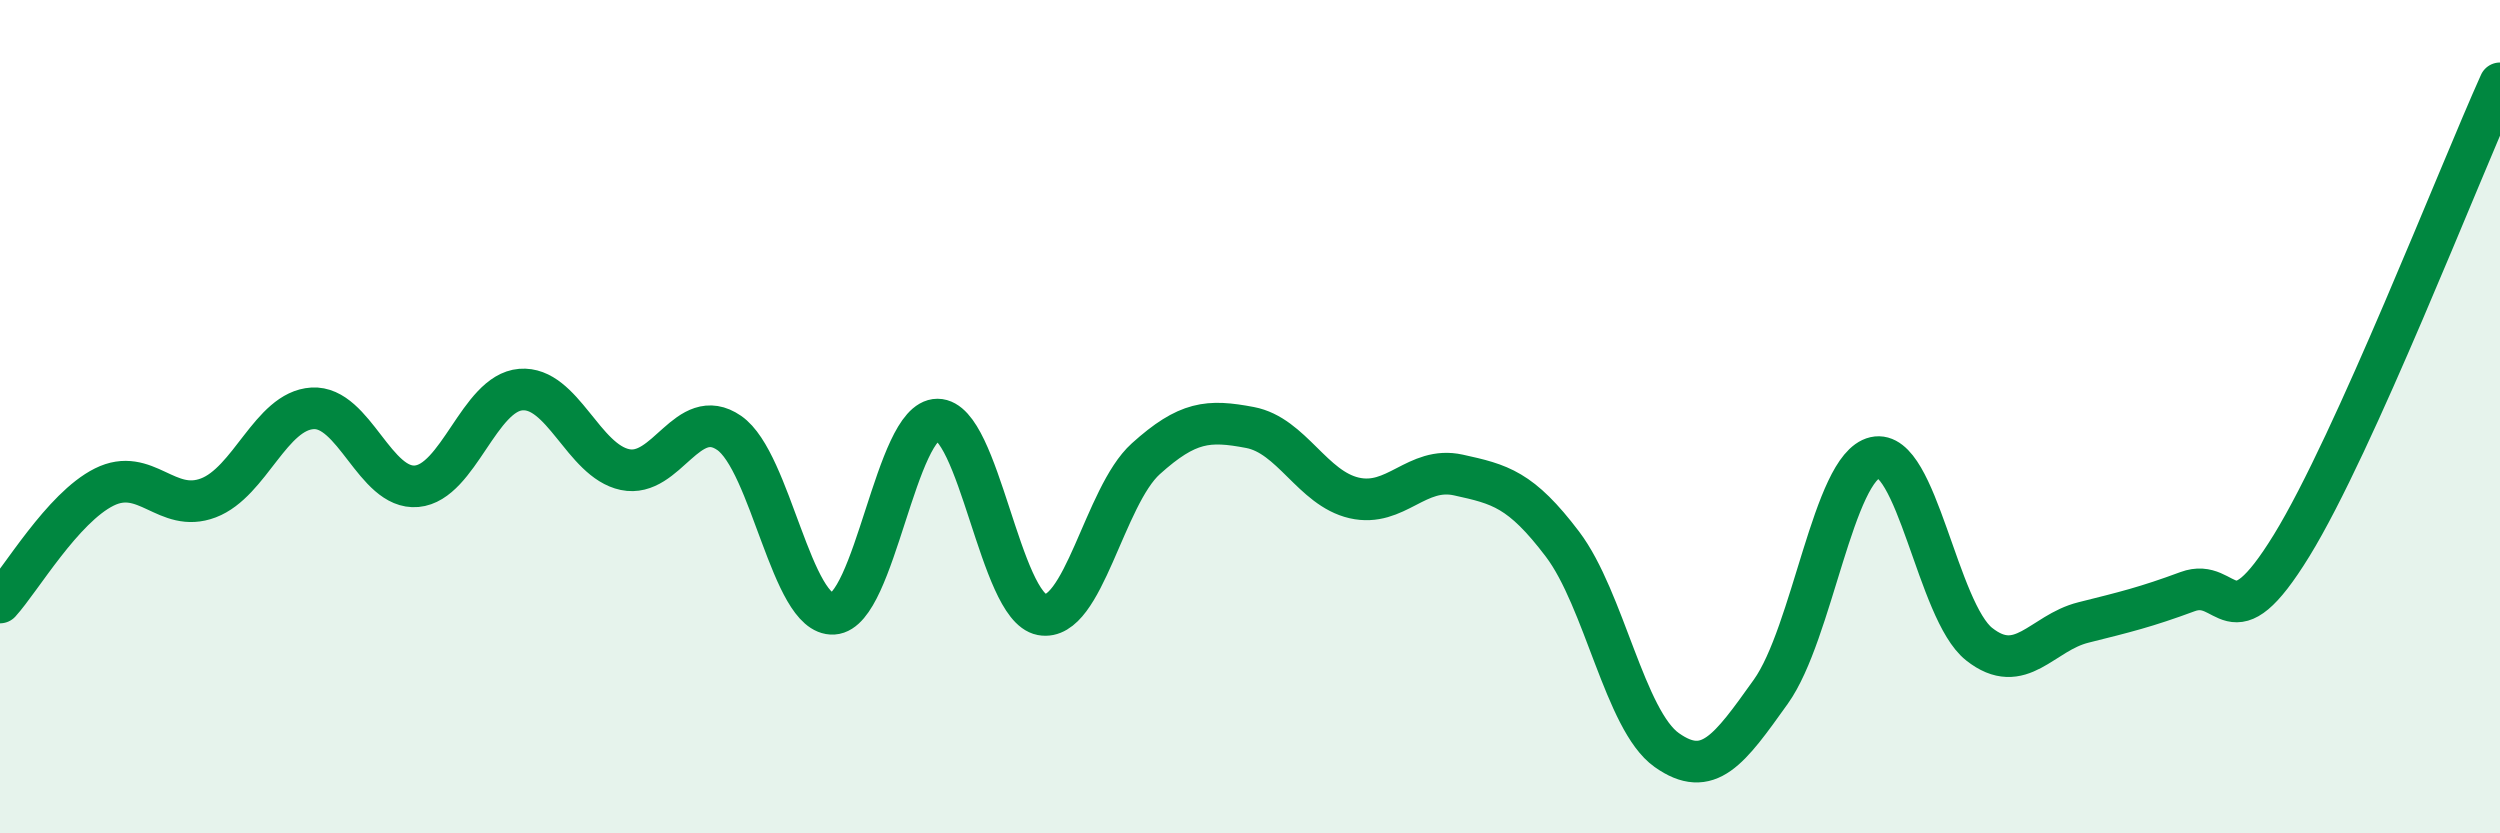 
    <svg width="60" height="20" viewBox="0 0 60 20" xmlns="http://www.w3.org/2000/svg">
      <path
        d="M 0,14.46 C 0.5,13.91 1.5,12.19 2.5,11.69 C 3.5,11.19 4,12.33 5,11.95 C 6,11.57 6.5,9.86 7.5,9.8 C 8.5,9.74 9,11.76 10,11.67 C 11,11.58 11.5,9.43 12.5,9.35 C 13.5,9.27 14,11.06 15,11.27 C 16,11.48 16.5,9.7 17.5,10.39 C 18.5,11.08 19,14.79 20,14.73 C 21,14.67 21.5,10.07 22.5,10.07 C 23.5,10.07 24,14.56 25,14.75 C 26,14.94 26.5,11.91 27.5,11.01 C 28.5,10.11 29,10.07 30,10.26 C 31,10.45 31.5,11.72 32.5,11.95 C 33.5,12.18 34,11.18 35,11.4 C 36,11.62 36.5,11.74 37.5,13.06 C 38.5,14.38 39,17.29 40,18 C 41,18.71 41.5,18 42.5,16.6 C 43.5,15.2 44,11.21 45,10.98 C 46,10.75 46.5,14.67 47.5,15.46 C 48.5,16.25 49,15.19 50,14.94 C 51,14.69 51.5,14.57 52.5,14.2 C 53.5,13.83 53.5,15.53 55,13.09 C 56.5,10.65 59,4.22 60,2L60 20L0 20Z"
        fill="#008740"
        opacity="0.1"
        stroke-linecap="round"
        stroke-linejoin="round"
      />
      <path
        d="M 0,14.46 C 0.5,13.91 1.5,12.19 2.5,11.69 C 3.5,11.19 4,12.33 5,11.95 C 6,11.57 6.5,9.86 7.5,9.8 C 8.5,9.74 9,11.76 10,11.67 C 11,11.58 11.5,9.43 12.5,9.35 C 13.5,9.27 14,11.06 15,11.27 C 16,11.48 16.5,9.7 17.5,10.39 C 18.5,11.08 19,14.79 20,14.73 C 21,14.67 21.5,10.07 22.5,10.07 C 23.5,10.07 24,14.56 25,14.75 C 26,14.94 26.5,11.91 27.5,11.01 C 28.5,10.11 29,10.07 30,10.26 C 31,10.45 31.5,11.72 32.5,11.95 C 33.5,12.18 34,11.18 35,11.4 C 36,11.62 36.5,11.74 37.5,13.06 C 38.5,14.38 39,17.29 40,18 C 41,18.71 41.5,18 42.5,16.6 C 43.5,15.2 44,11.21 45,10.98 C 46,10.75 46.5,14.67 47.5,15.46 C 48.5,16.25 49,15.19 50,14.94 C 51,14.69 51.5,14.57 52.5,14.2 C 53.5,13.83 53.5,15.53 55,13.09 C 56.5,10.65 59,4.22 60,2"
        stroke="#008740"
        stroke-width="1"
        fill="none"
        stroke-linecap="round"
        stroke-linejoin="round"
      />
    </svg>
  